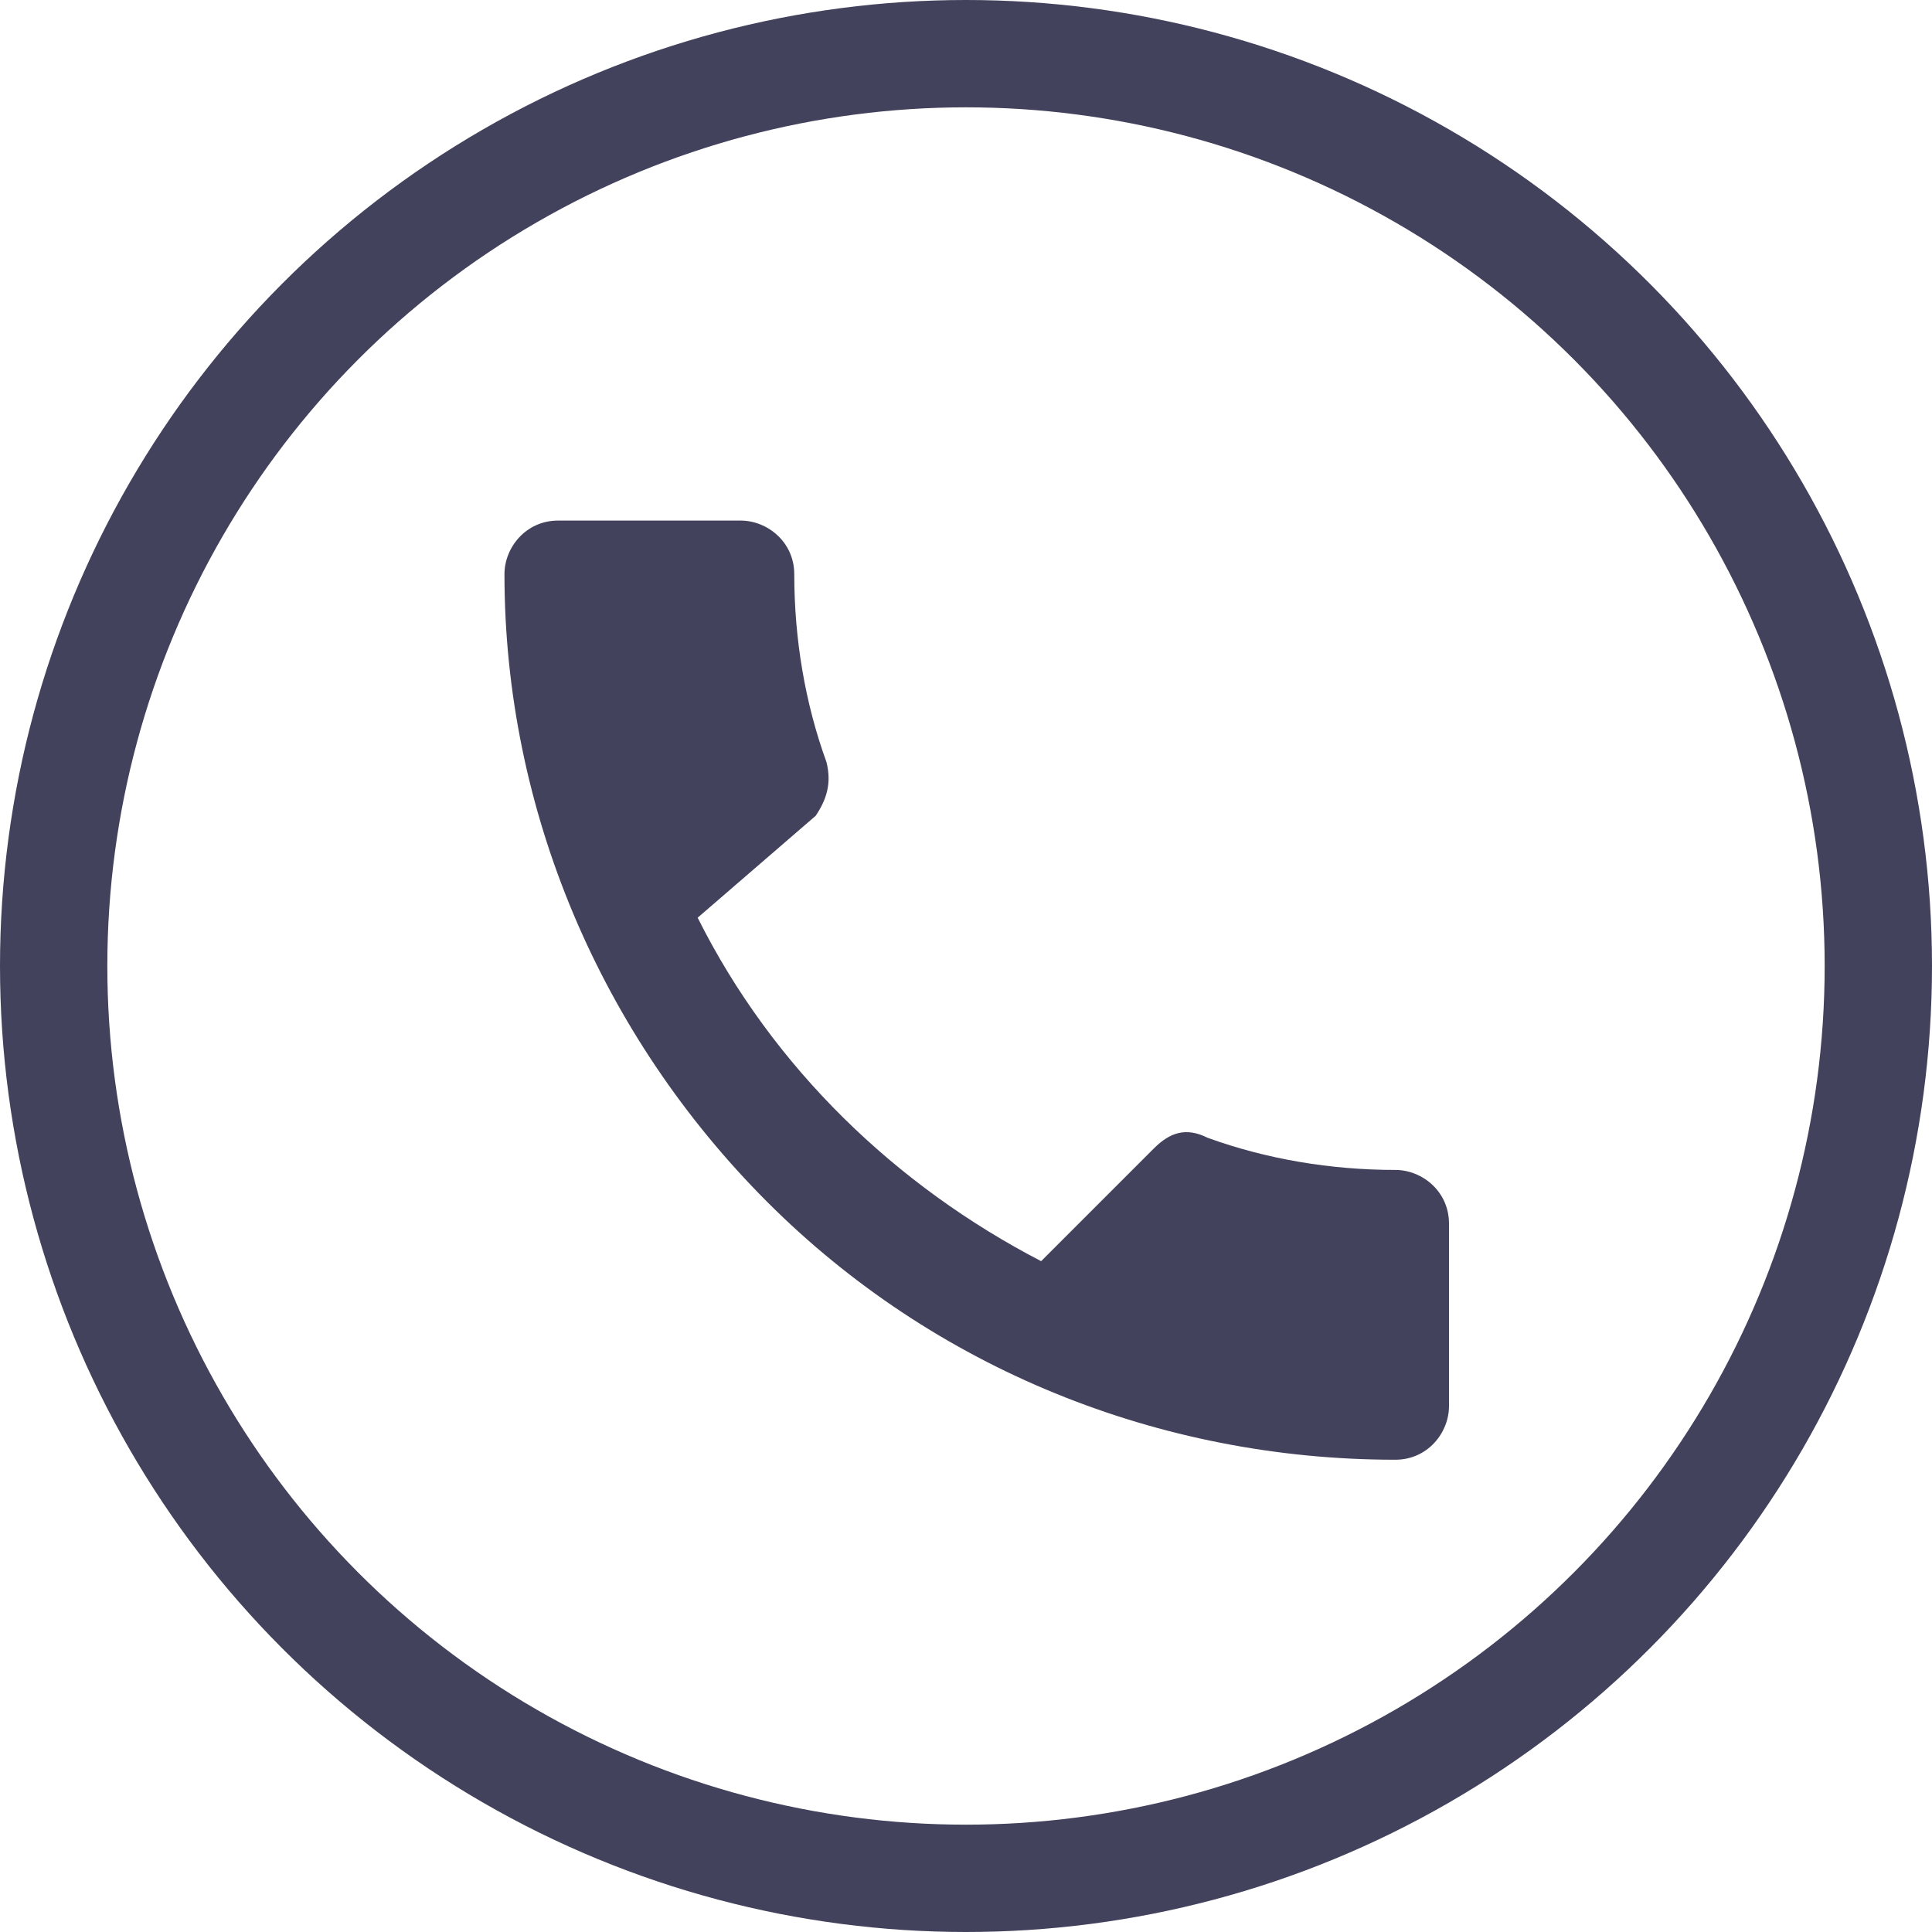 <svg xmlns="http://www.w3.org/2000/svg" height="36" width="36"><path d="M13 17.1c1.4 2.8 3.7 5 6.4 6.4l2.1-2.1c.3-.3.6-.4 1-.2 1.1.4 2.3.6 3.5.6.5 0 1 .4 1 1v3.4c0 .5-.4 1-1 1-4.4 0-8.6-1.7-11.7-4.8s-4.9-7.3-4.9-11.7c0-.5.4-1 1-1h3.4c.5 0 1 .4 1 1 0 1.2.2 2.4.6 3.5.1.4 0 .7-.2 1L13 17.1z" fill="#43425d"/><circle cx="18" cy="18" r="17" fill="none" stroke="#43425d" stroke-width="2"/></svg>